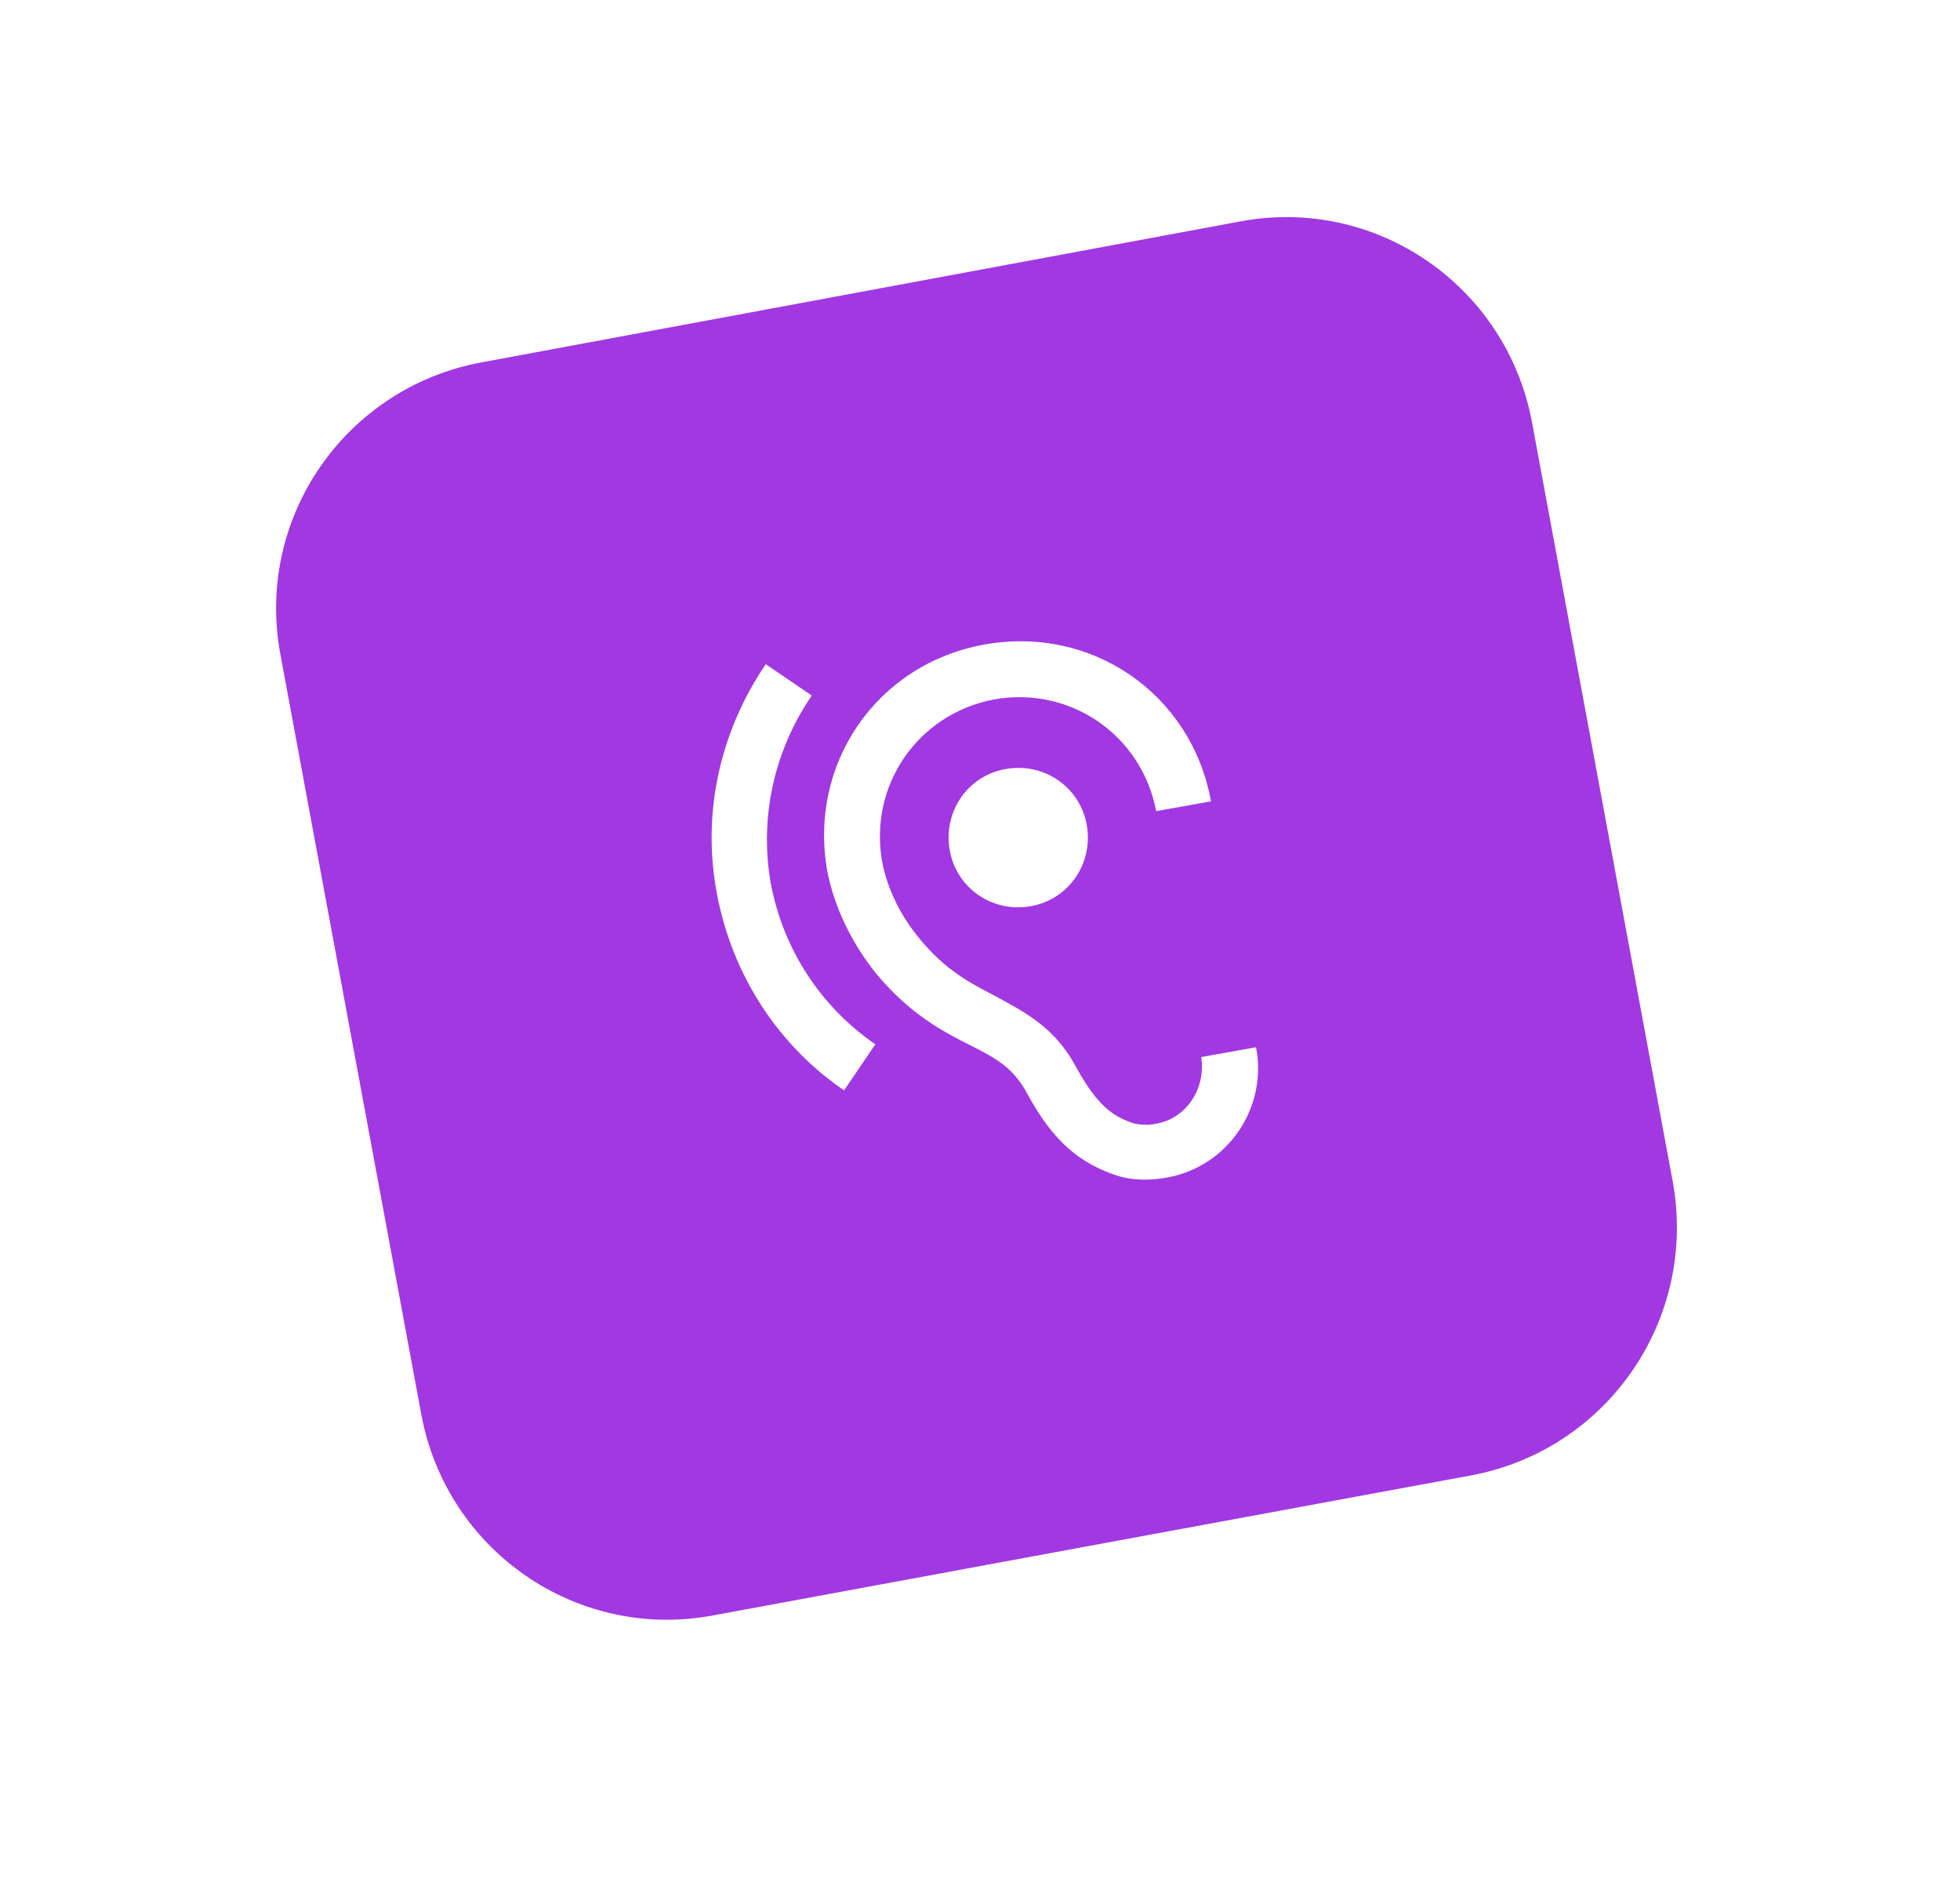 <svg width="145" height="140" viewBox="0 0 145 140" fill="none" xmlns="http://www.w3.org/2000/svg">
<g filter="url(#filter0_d_321_382)">
<path d="M108.847 109.122L52.742 119.483C42.679 121.367 33.051 114.701 31.169 104.629L20.744 48.402C18.862 38.33 25.522 28.694 35.585 26.81L91.762 16.376C101.825 14.492 111.453 21.158 113.336 31.23L123.76 87.457C125.57 97.601 118.91 107.238 108.847 109.122Z" fill="#A138E2"/>
</g>
<path d="M85.536 83.109C84.957 83.254 84.378 83.182 83.944 83.109C82.351 82.602 81.193 81.805 79.6 78.907C78.007 75.936 75.763 74.849 73.664 73.69C71.854 72.748 69.972 71.806 68.017 69.415C66.569 67.676 65.628 65.647 65.266 63.763C64.253 58.111 67.872 52.822 73.519 51.735C79.166 50.721 84.451 54.343 85.536 59.995L89.591 59.271C88.143 51.3 80.758 46.228 72.795 47.677C64.832 49.127 59.764 56.517 61.212 64.488C61.719 67.024 62.95 69.704 64.832 72.023C67.293 74.994 69.754 76.298 71.782 77.313C73.664 78.254 74.967 78.979 75.98 80.863C77.863 84.341 79.817 86.08 82.858 87.022C83.944 87.312 85.174 87.312 86.333 87.094C90.821 86.297 93.789 81.95 92.921 77.457L88.867 78.182C89.228 80.573 87.708 82.747 85.536 83.109ZM60.054 51.445L56.651 49.127C53.394 53.909 51.873 59.923 53.032 66.082C54.19 72.241 57.665 77.385 62.443 80.646L64.759 77.24C60.85 74.559 57.954 70.357 57.013 65.285C56.145 60.285 57.375 55.358 60.054 51.445ZM70.261 62.894C70.768 65.719 73.447 67.531 76.27 67.024C79.093 66.516 80.903 63.836 80.397 61.01C79.89 58.184 77.211 56.372 74.388 56.88C71.564 57.387 69.754 60.068 70.261 62.894Z" fill="white"/>
<defs>
<filter id="filter0_d_321_382" x="0.426" y="-3.943" width="143.631" height="143.745" filterUnits="userSpaceOnUse" color-interpolation-filters="sRGB">
<feFlood flood-opacity="0" result="BackgroundImageFix"/>
<feColorMatrix in="SourceAlpha" type="matrix" values="0 0 0 0 0 0 0 0 0 0 0 0 0 0 0 0 0 0 127 0" result="hardAlpha"/>
<feOffset/>
<feGaussianBlur stdDeviation="10"/>
<feComposite in2="hardAlpha" operator="out"/>
<feColorMatrix type="matrix" values="0 0 0 0 0 0 0 0 0 0.2 0 0 0 0 0.6 0 0 0 0.25 0"/>
<feBlend mode="normal" in2="BackgroundImageFix" result="effect1_dropShadow_321_382"/>
<feBlend mode="normal" in="SourceGraphic" in2="effect1_dropShadow_321_382" result="shape"/>
</filter>
</defs>
</svg>
